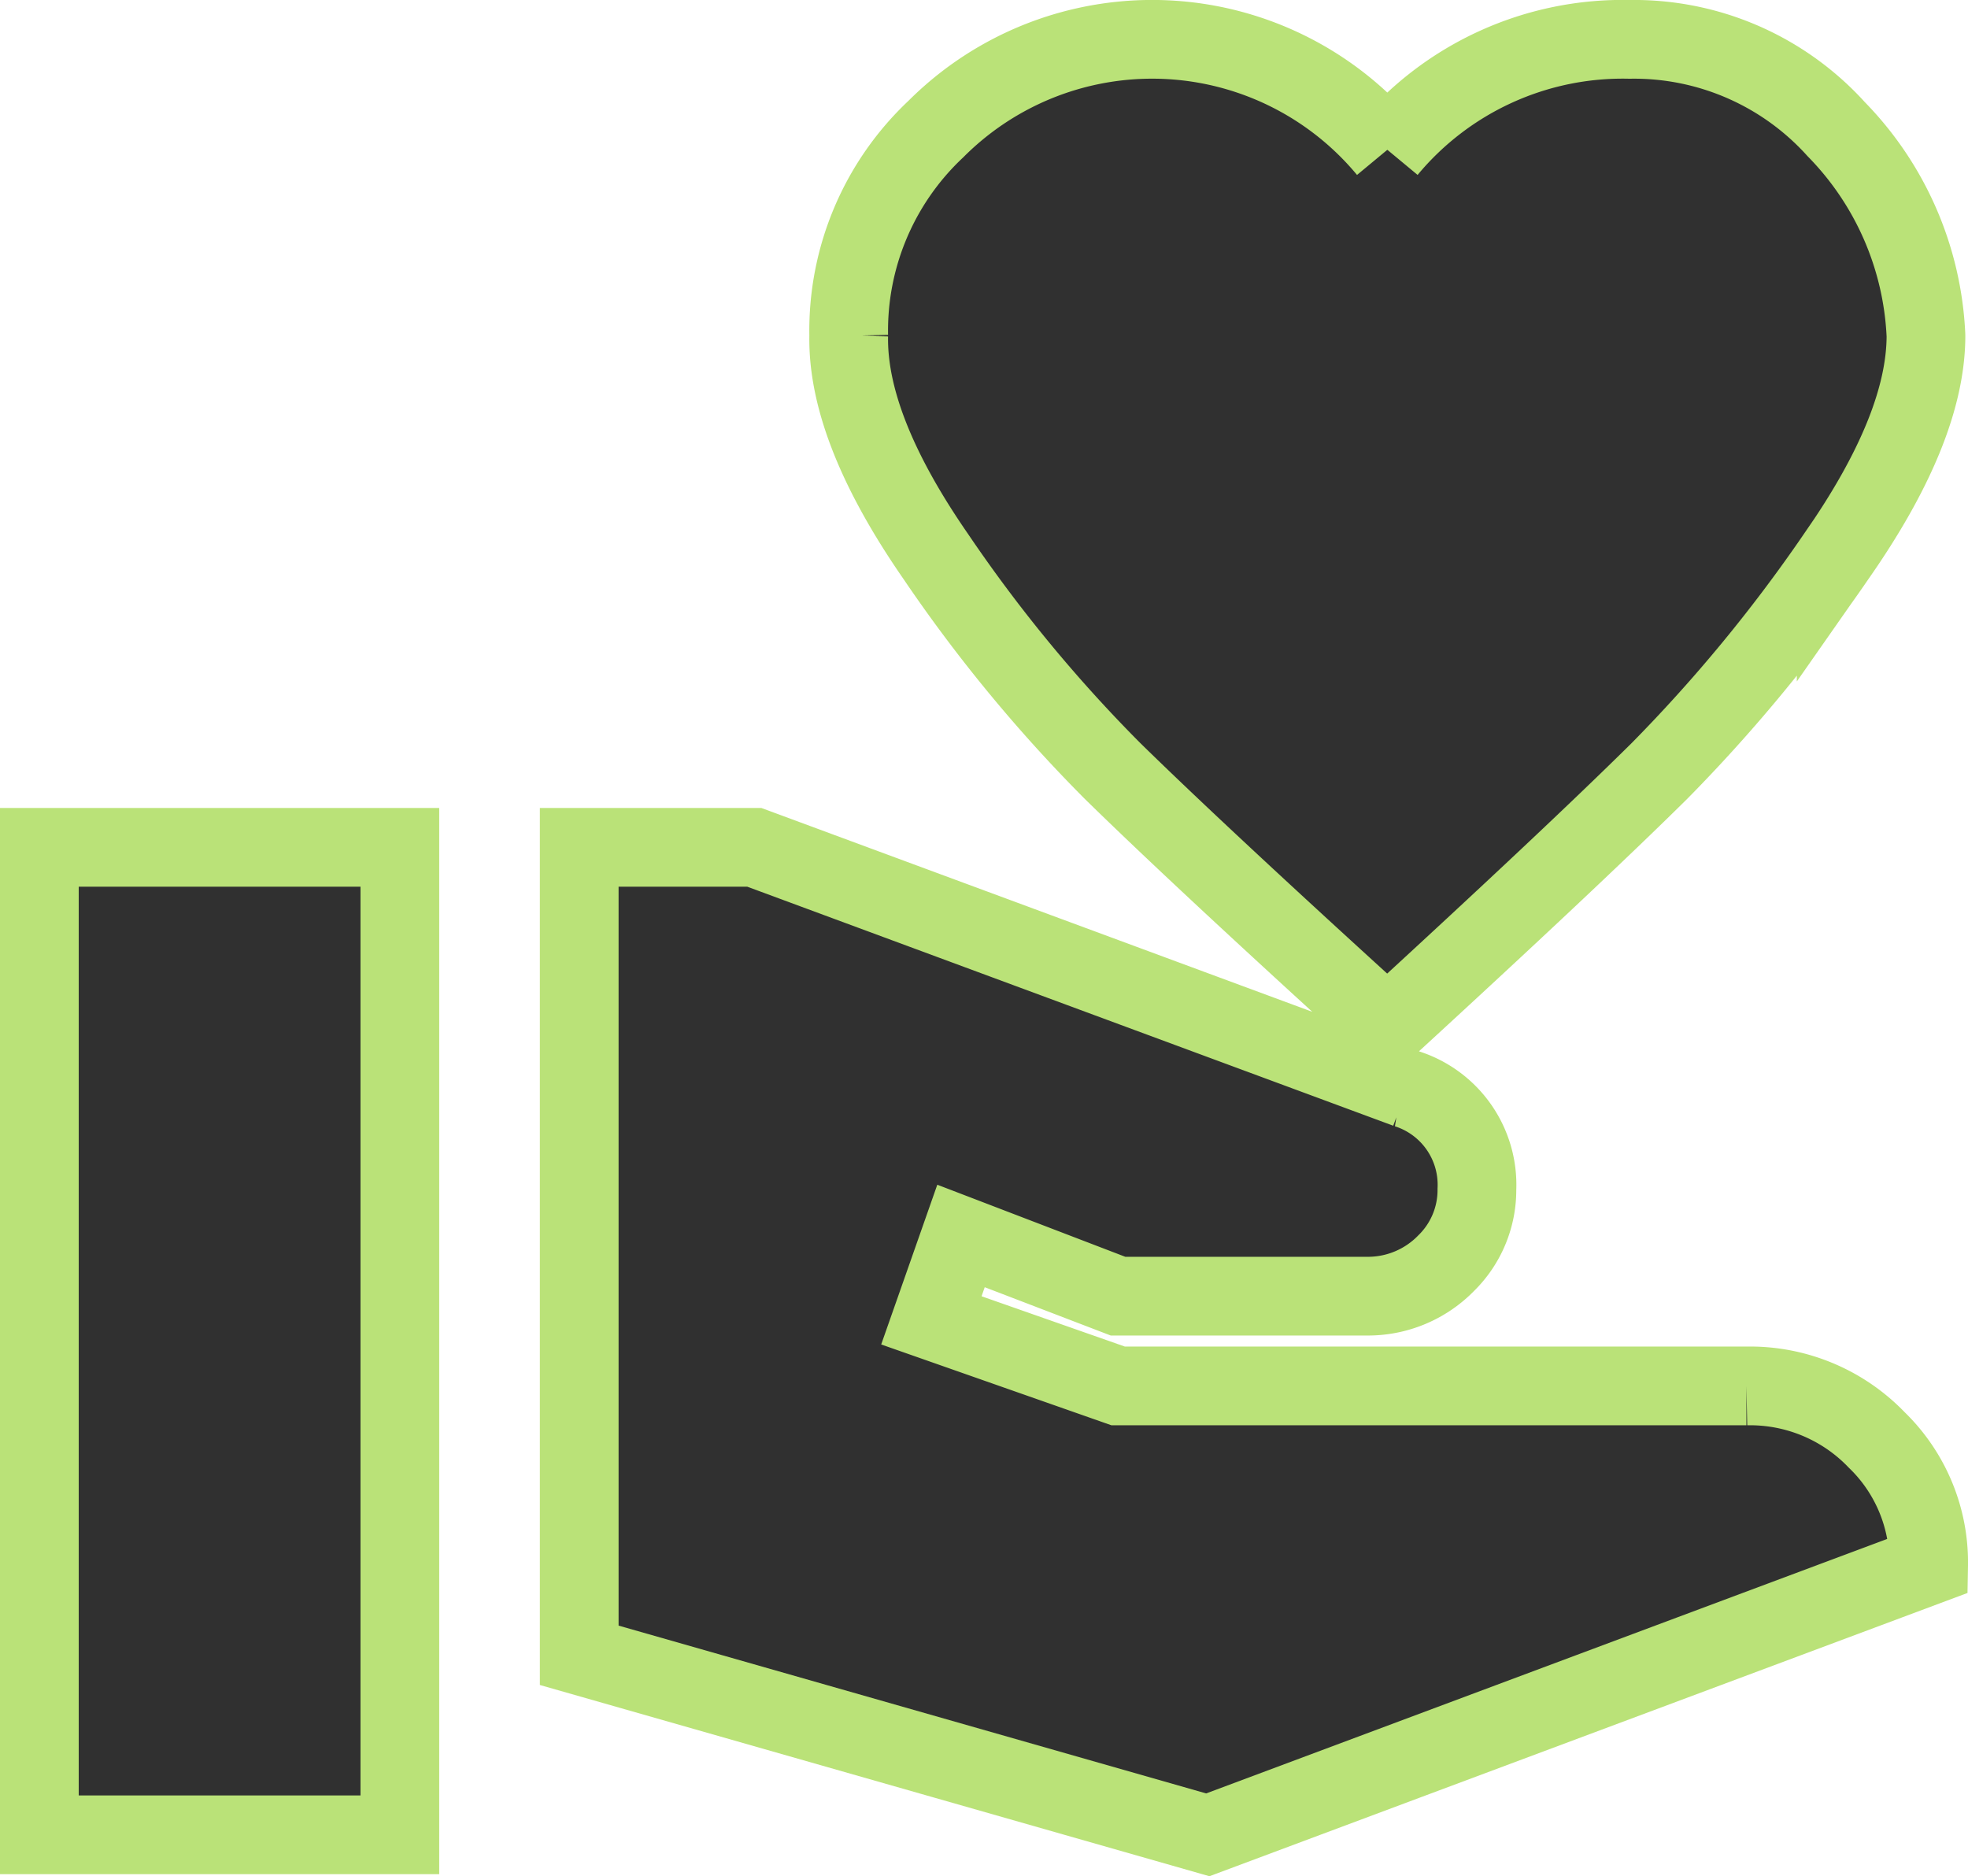 <?xml version="1.0" encoding="UTF-8"?>
<svg xmlns="http://www.w3.org/2000/svg" width="50" height="47.666" viewBox="0 0 50 47.666">
  <path id="Pfad_15467" data-name="Pfad 15467" d="M44.354,36.21a4.457,4.457,0,0,1,3.307,1.368,4.331,4.331,0,0,1,1.323,3.193L30.67,47.614,14.7,43.053V22.526h4.447l16.581,6.135a2.559,2.559,0,0,1,1.779,2.554,2.6,2.6,0,0,1-.775,1.87,2.776,2.776,0,0,1-1.961.844H28.389L24.4,32.4l-.753,2.144,4.744,1.665H44.354M35.231,4.805A7.772,7.772,0,0,1,41.389,2a6.92,6.92,0,0,1,5.246,2.281,8,8,0,0,1,2.281,5.246q0,2.35-2.281,5.611a39.639,39.639,0,0,1-4.493,5.451q-2.213,2.189-6.911,6.5-4.745-4.311-6.979-6.5a37.6,37.6,0,0,1-4.493-5.451q-2.258-3.26-2.212-5.611a7.021,7.021,0,0,1,2.212-5.246,7.762,7.762,0,0,1,11.472.525M.984,22.526h9.159V47.614H.984Z" transform="translate(0.016 -1)" fill="#303030" stroke="#bae278" stroke-width="2"></path>
</svg>
